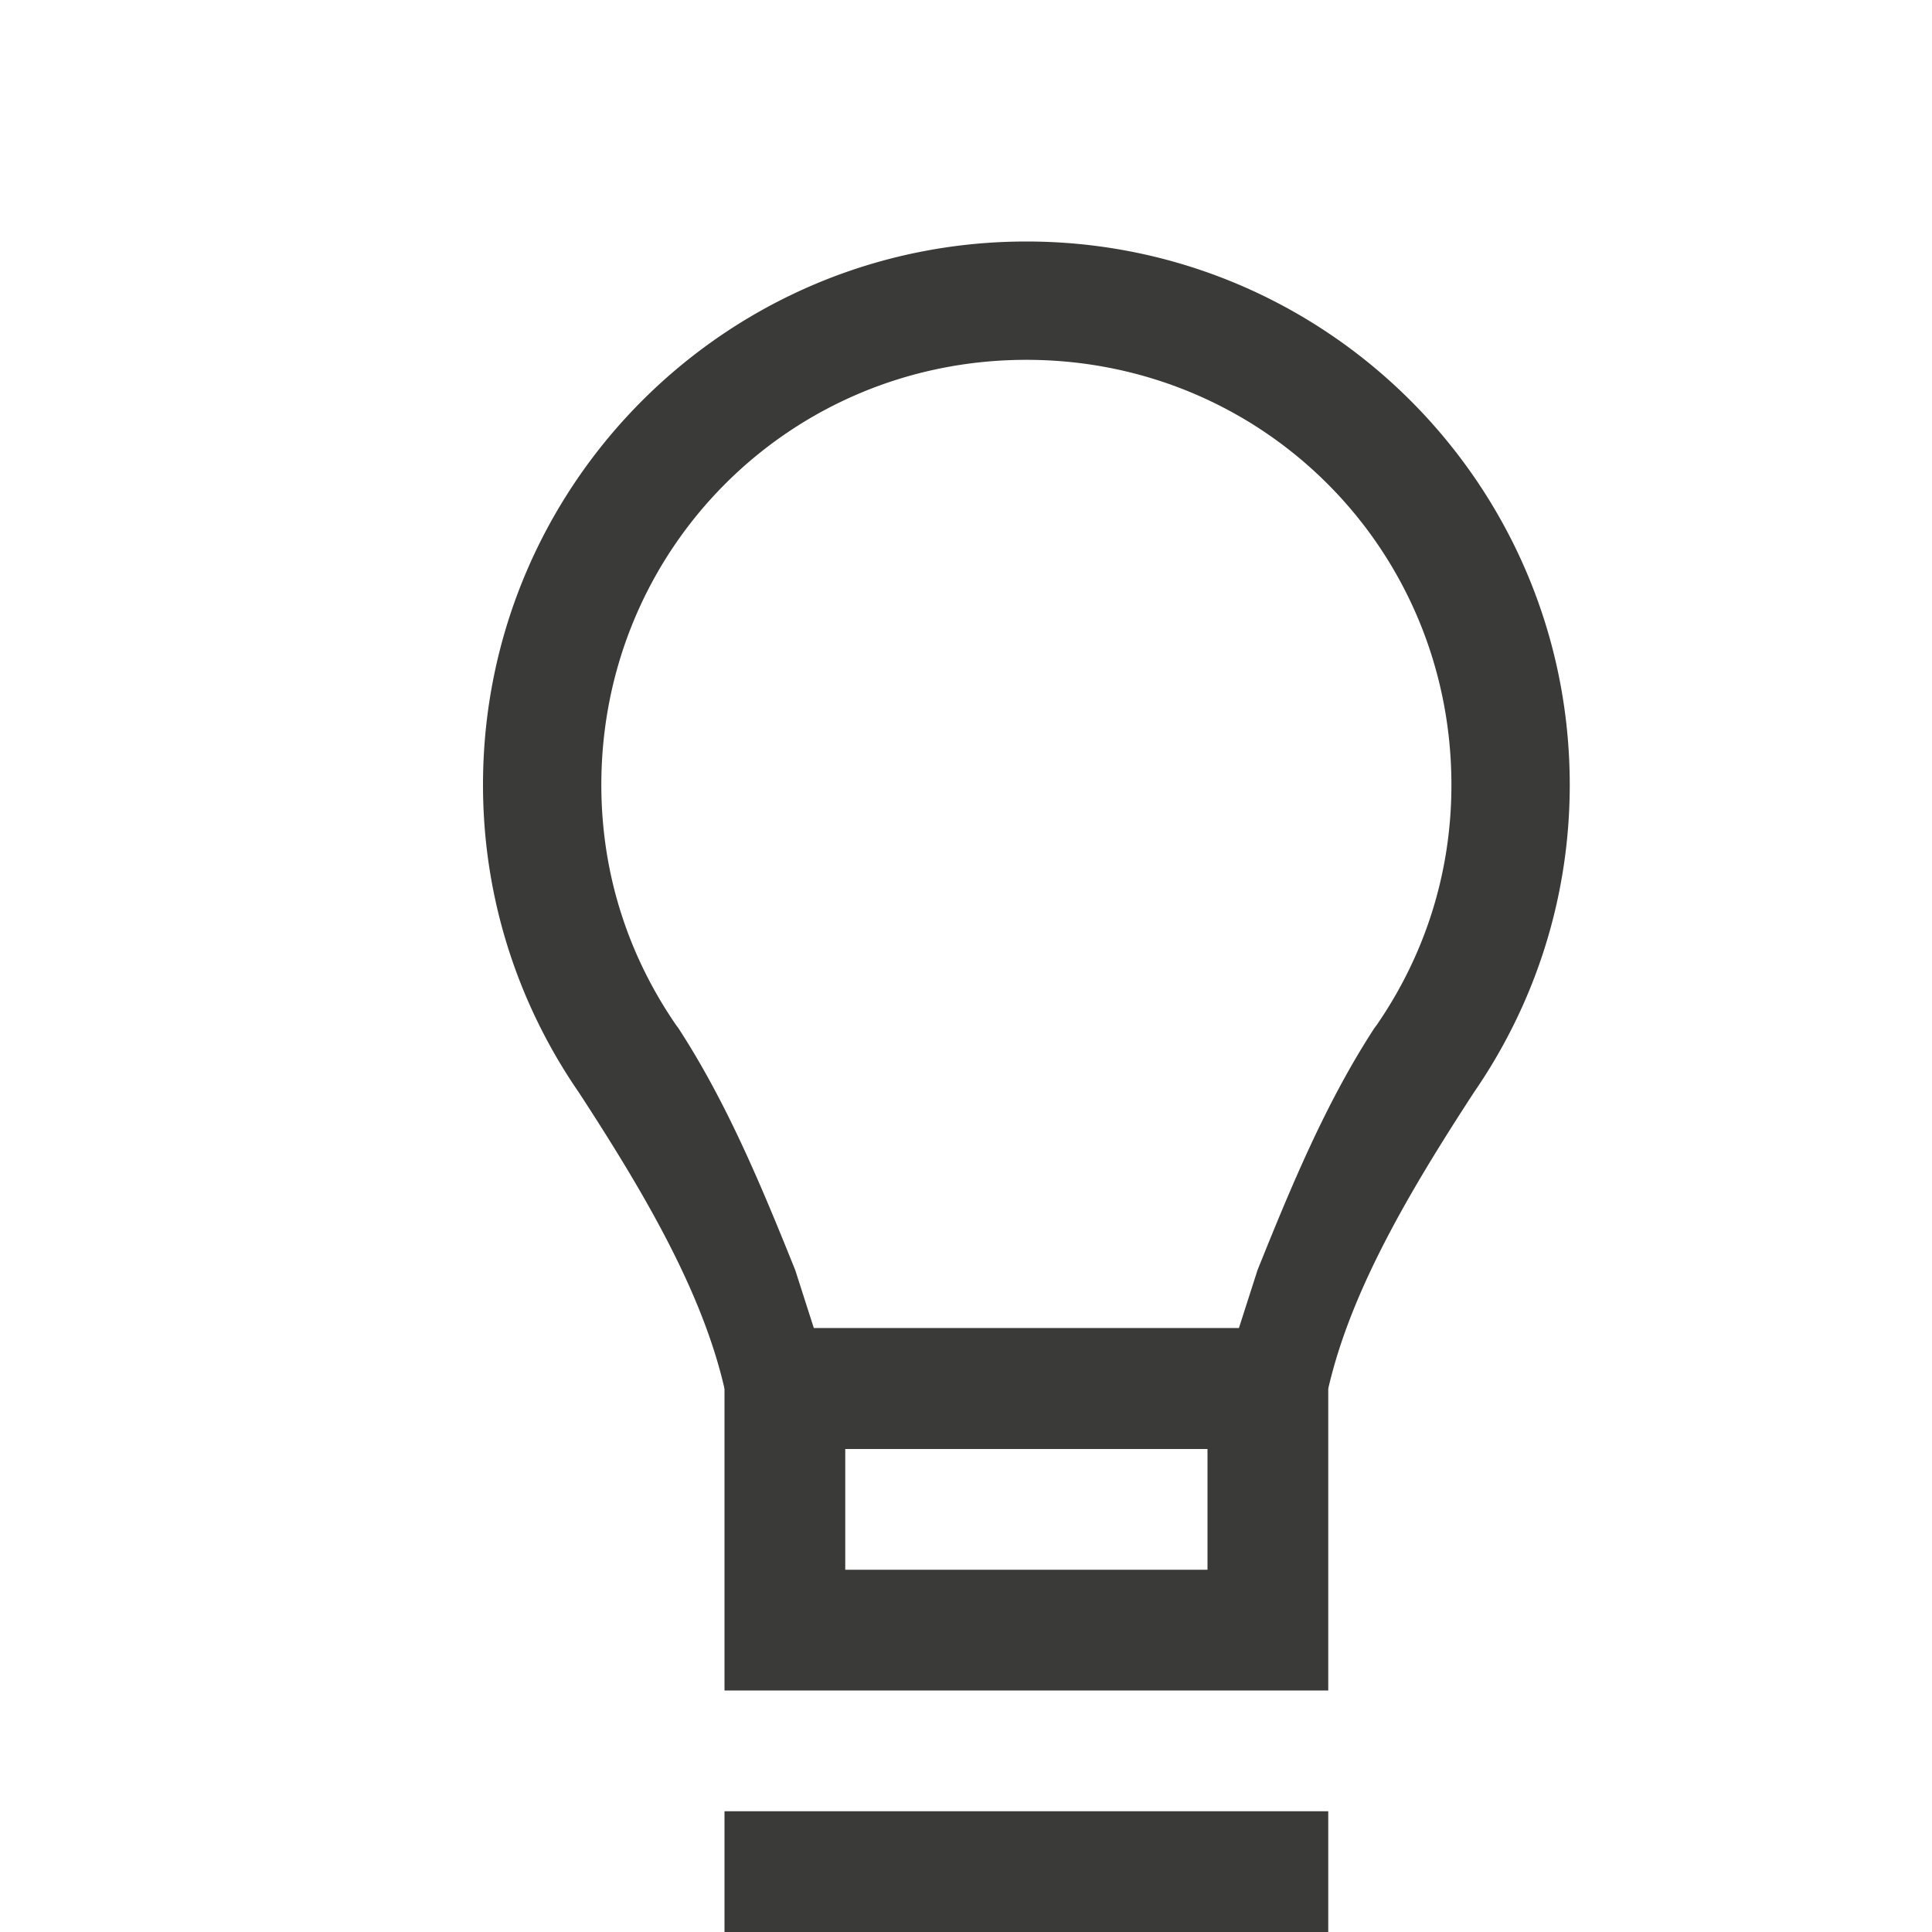 <svg viewBox="0 0 16 16" xmlns="http://www.w3.org/2000/svg">

/&amp;amp;gt;<g fill="#3a3a38"><path d="m8.5 2c-2.485 0-4.5 2.015-4.5 4.5 0 .947.295 1.824.795 2.549.54.829 1.02 1.646 1.205 2.451h5c.185-.805.665-1.622 1.205-2.451.5-.725.795-1.601.795-2.549 0-2.485-2.015-4.5-4.5-4.5zm0 .98c1.956 0 3.52 1.564 3.52 3.52 0 .744-.228 1.423-.621 1.992a.98.98 0 0 0 -.016.021c-.403.618-.69 1.312-.969 2.006l-.154.48h-.26-3-.26l-.154-.48c-.279-.694-.566-1.387-.969-2.006a.98.98 0 0 0 -.016-.021c-.393-.57-.621-1.248-.621-1.992-0-1.956 1.564-3.52 3.52-3.52z"/><path d="m6 11v3h5v-3zm1 1h3v1h-3z"/><path d="m6 15h5v1h-5z"/></g></svg>